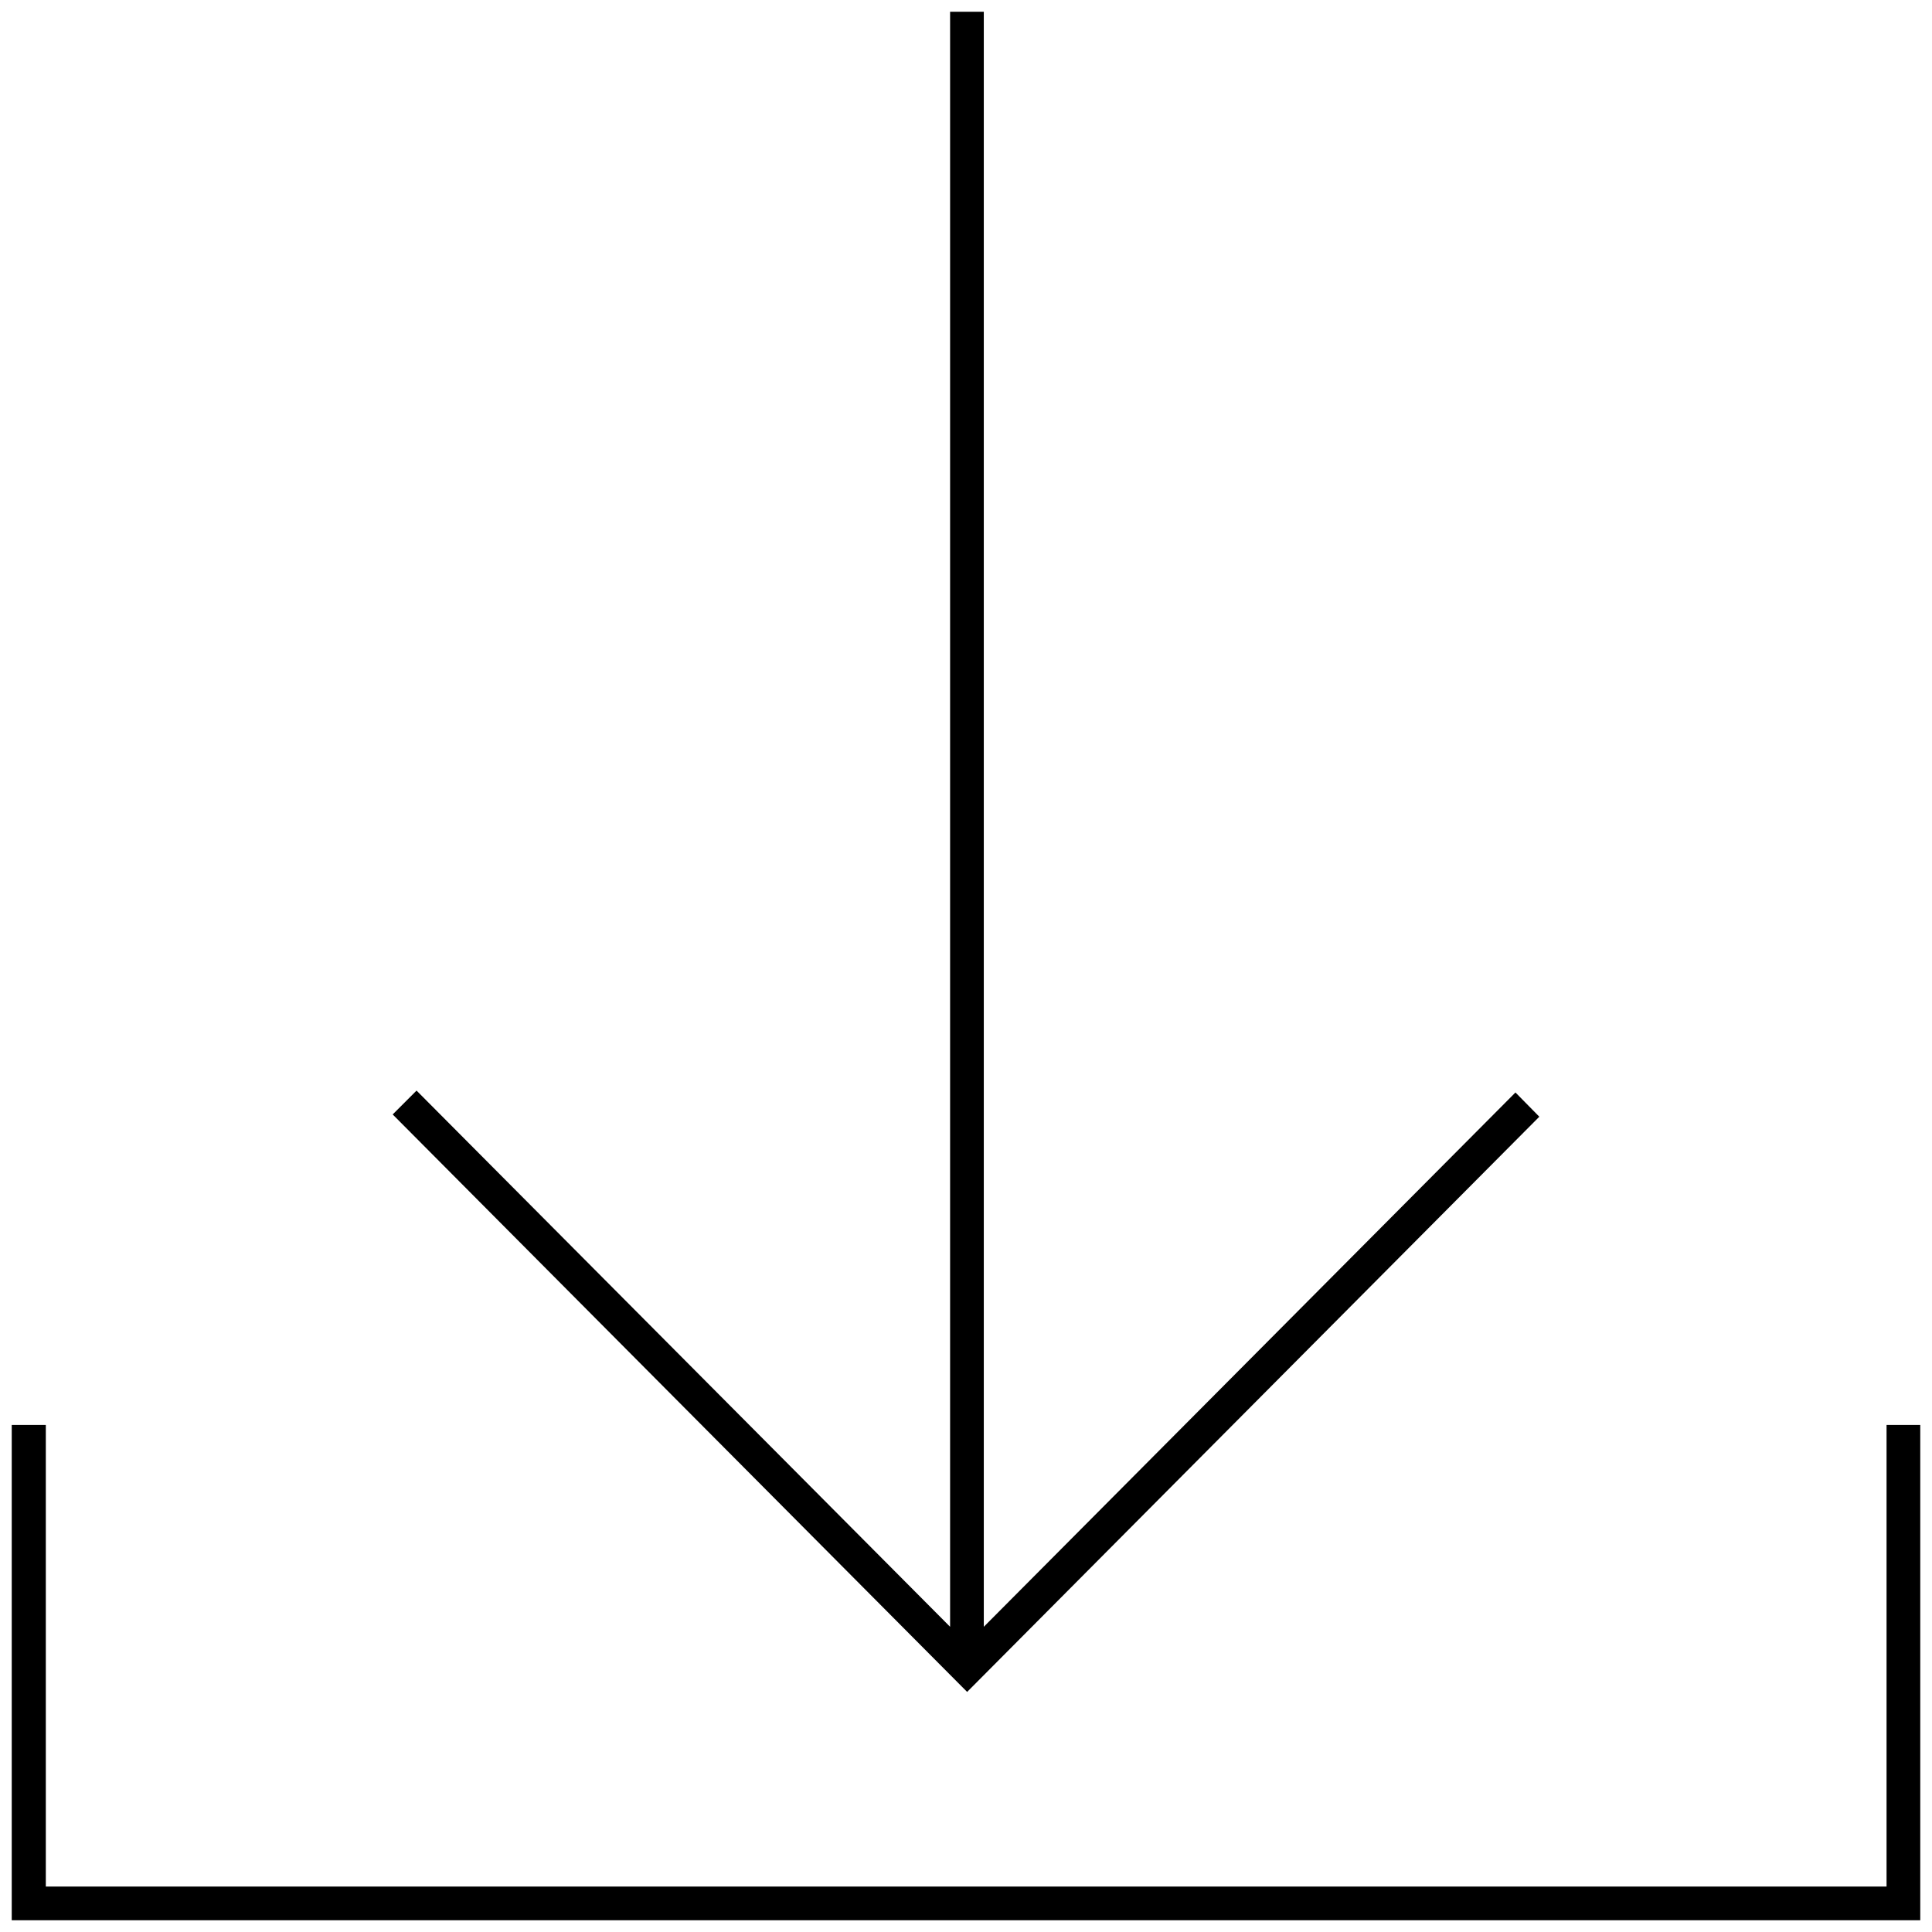 <?xml version="1.0" encoding="UTF-8"?>
<svg xmlns="http://www.w3.org/2000/svg" xmlns:xlink="http://www.w3.org/1999/xlink" version="1.1" id="Ebene_1" x="0px" y="0px" viewBox="0 0 510.2 510.2" style="enable-background:new 0 0 510.2 510.2;" xml:space="preserve">
<g>
	<polygon points="498.2,376.3 498.2,498.2 12.1,498.2 12.1,376.3 3.1,376.3 3.1,507.1 507.1,507.1 507.1,376.3  "></polygon>
	<polygon points="406.5,294.9 400.2,288.5 259.8,429.6 259.8,3.1 250.9,3.1 250.9,429.6 110,288 103.7,294.3 255.4,446.8  "></polygon>
</g>
</svg>
